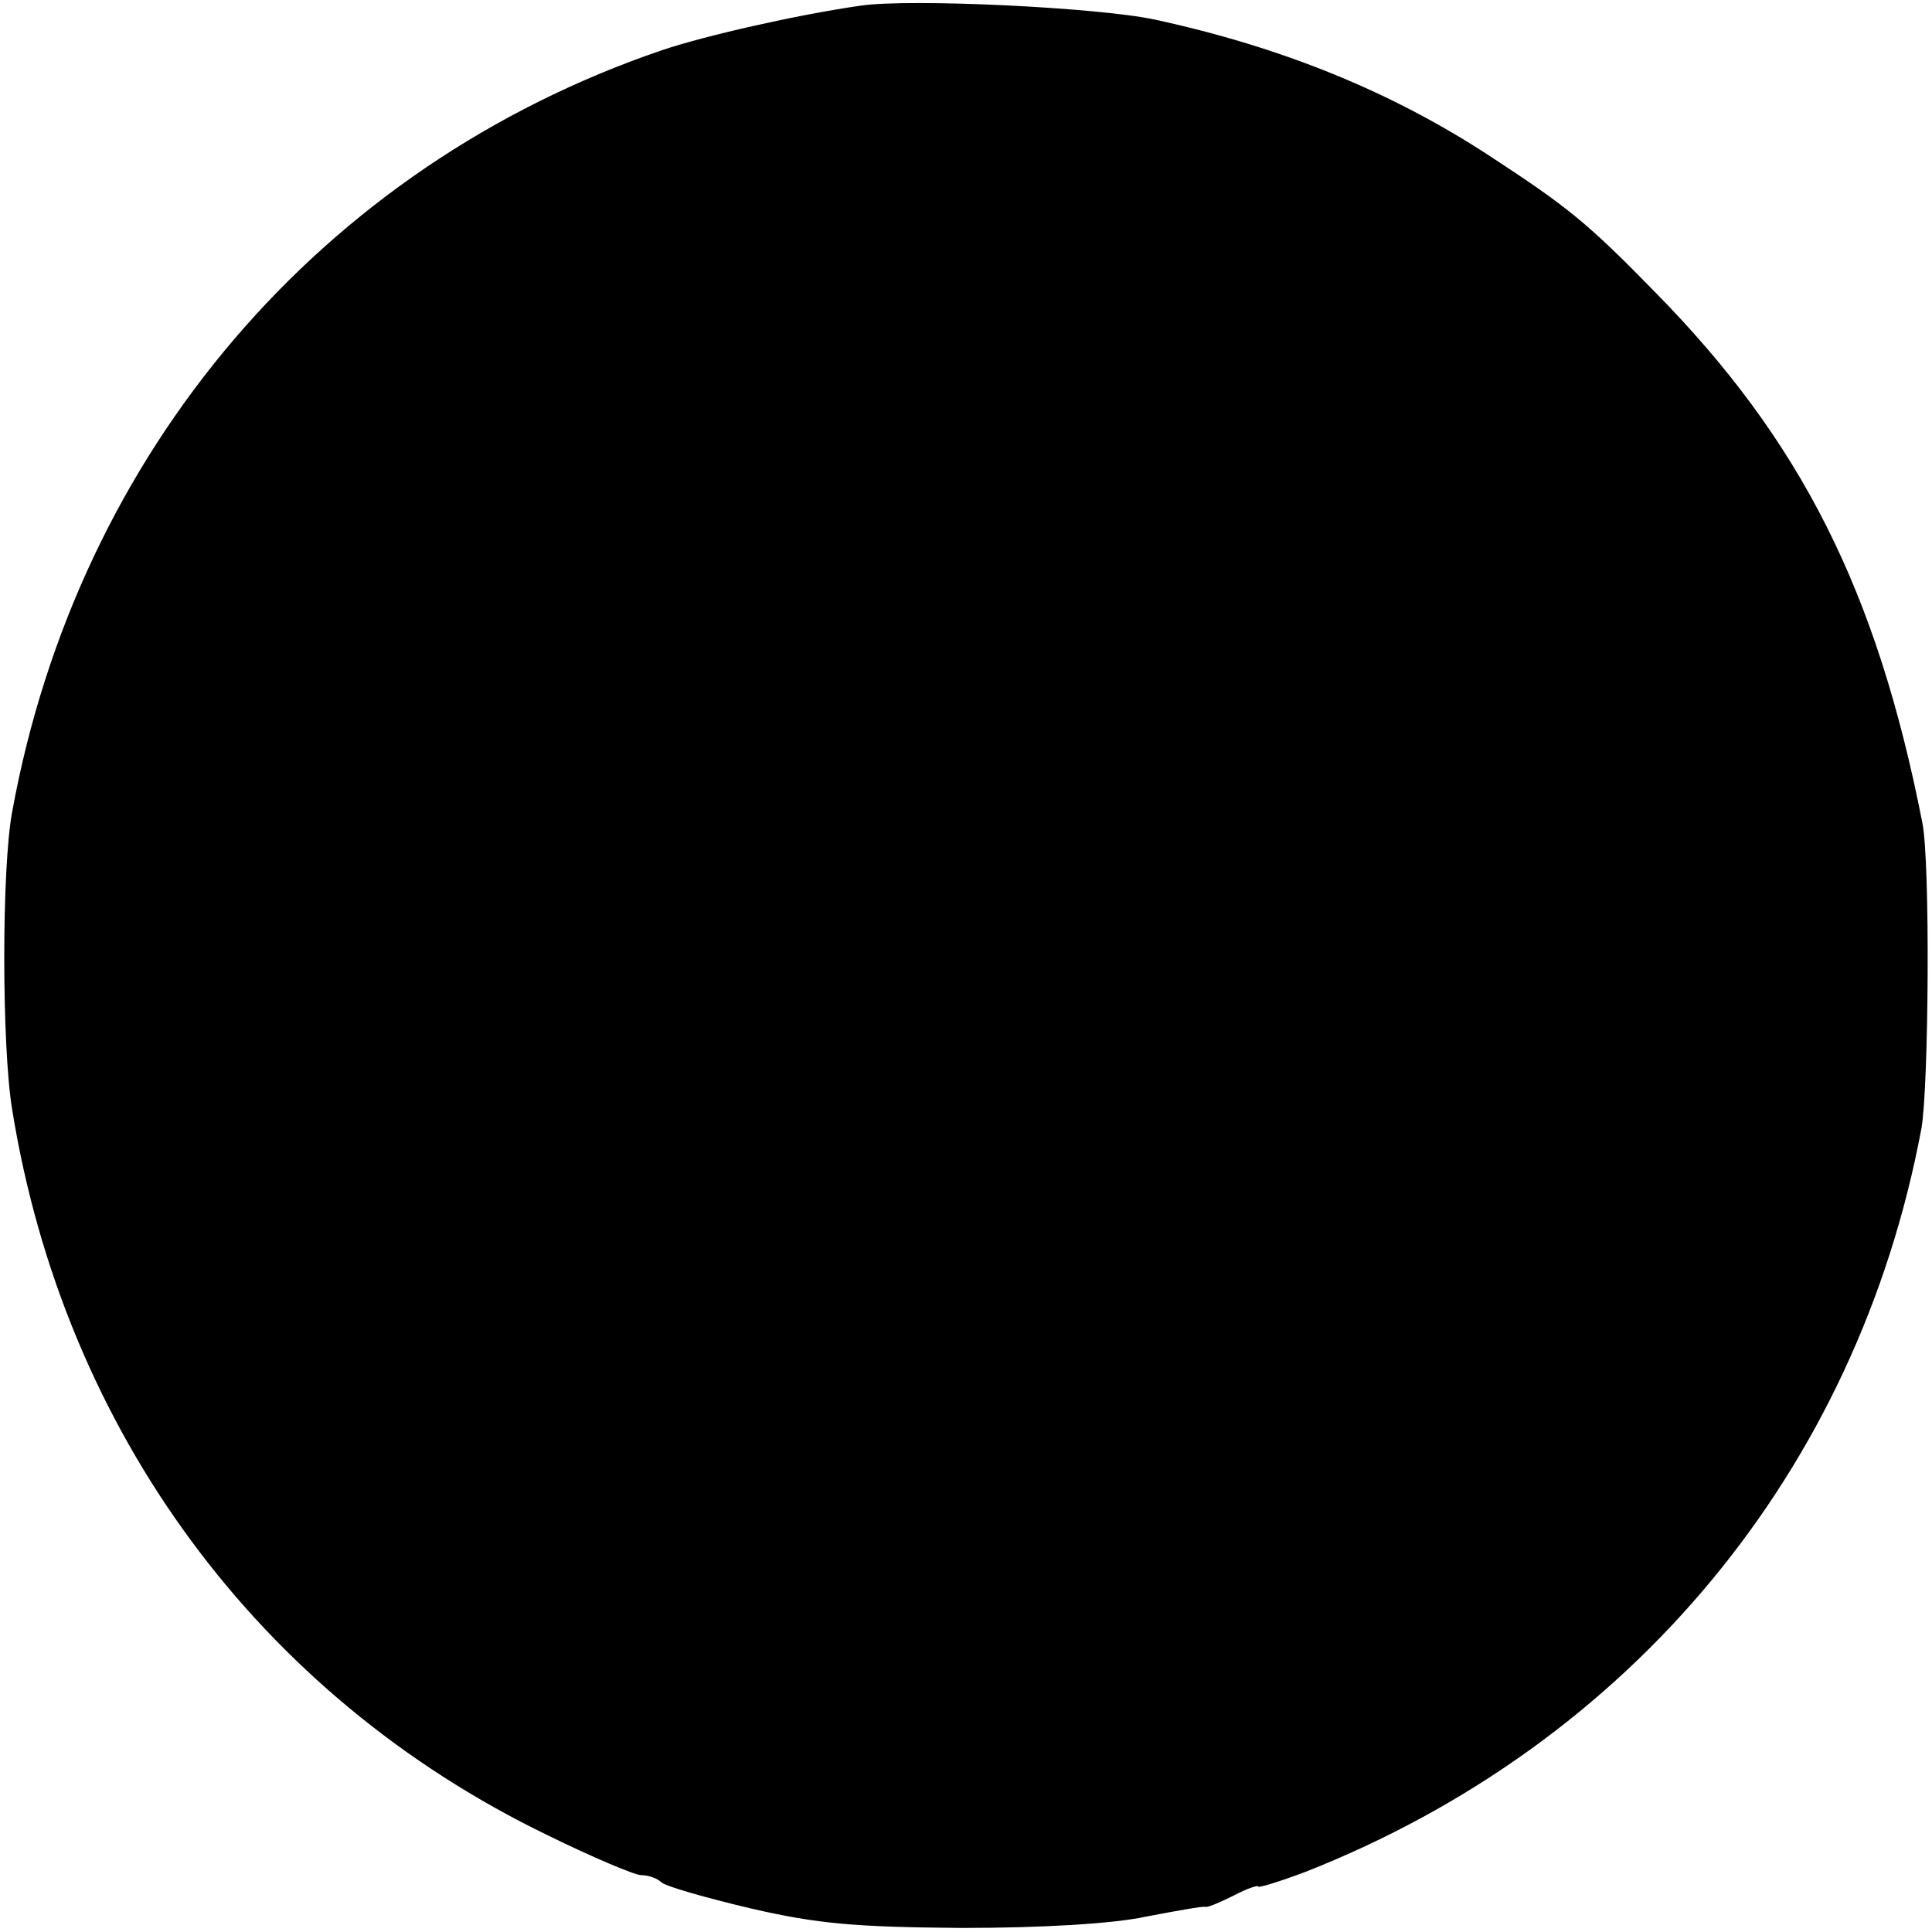 <?xml version="1.0" standalone="no"?>
<!DOCTYPE svg PUBLIC "-//W3C//DTD SVG 20010904//EN"
 "http://www.w3.org/TR/2001/REC-SVG-20010904/DTD/svg10.dtd">
<svg version="1.0" xmlns="http://www.w3.org/2000/svg"
 width="238pt" height="238pt" viewBox="0 0 238 238"
 preserveAspectRatio="xMidYMid meet">
<g transform="translate(0,238) scale(0.1,-0.1)"
fill="#000000" stroke="none">
<path d="M1060 2373 c-77 -11 -192 -37 -245 -55 -419 -143 -719 -494 -800
-938 -13 -69 -13 -288 0 -367 64 -396 304 -722 660 -894 55 -27 107 -49 115
-49 9 0 20 -4 25 -9 6 -5 55 -19 110 -32 82 -19 129 -23 260 -24 97 0 186 5
227 14 37 7 70 13 73 12 3 -1 19 6 35 14 17 9 30 13 30 11 0 -2 26 6 58 18
401 158 680 494 759 916 9 51 11 330 1 377 -56 285 -149 470 -329 653 -84 86
-108 105 -201 166 -123 81 -259 136 -416 170 -71 15 -302 26 -362 17z"/>
</g>
</svg>
